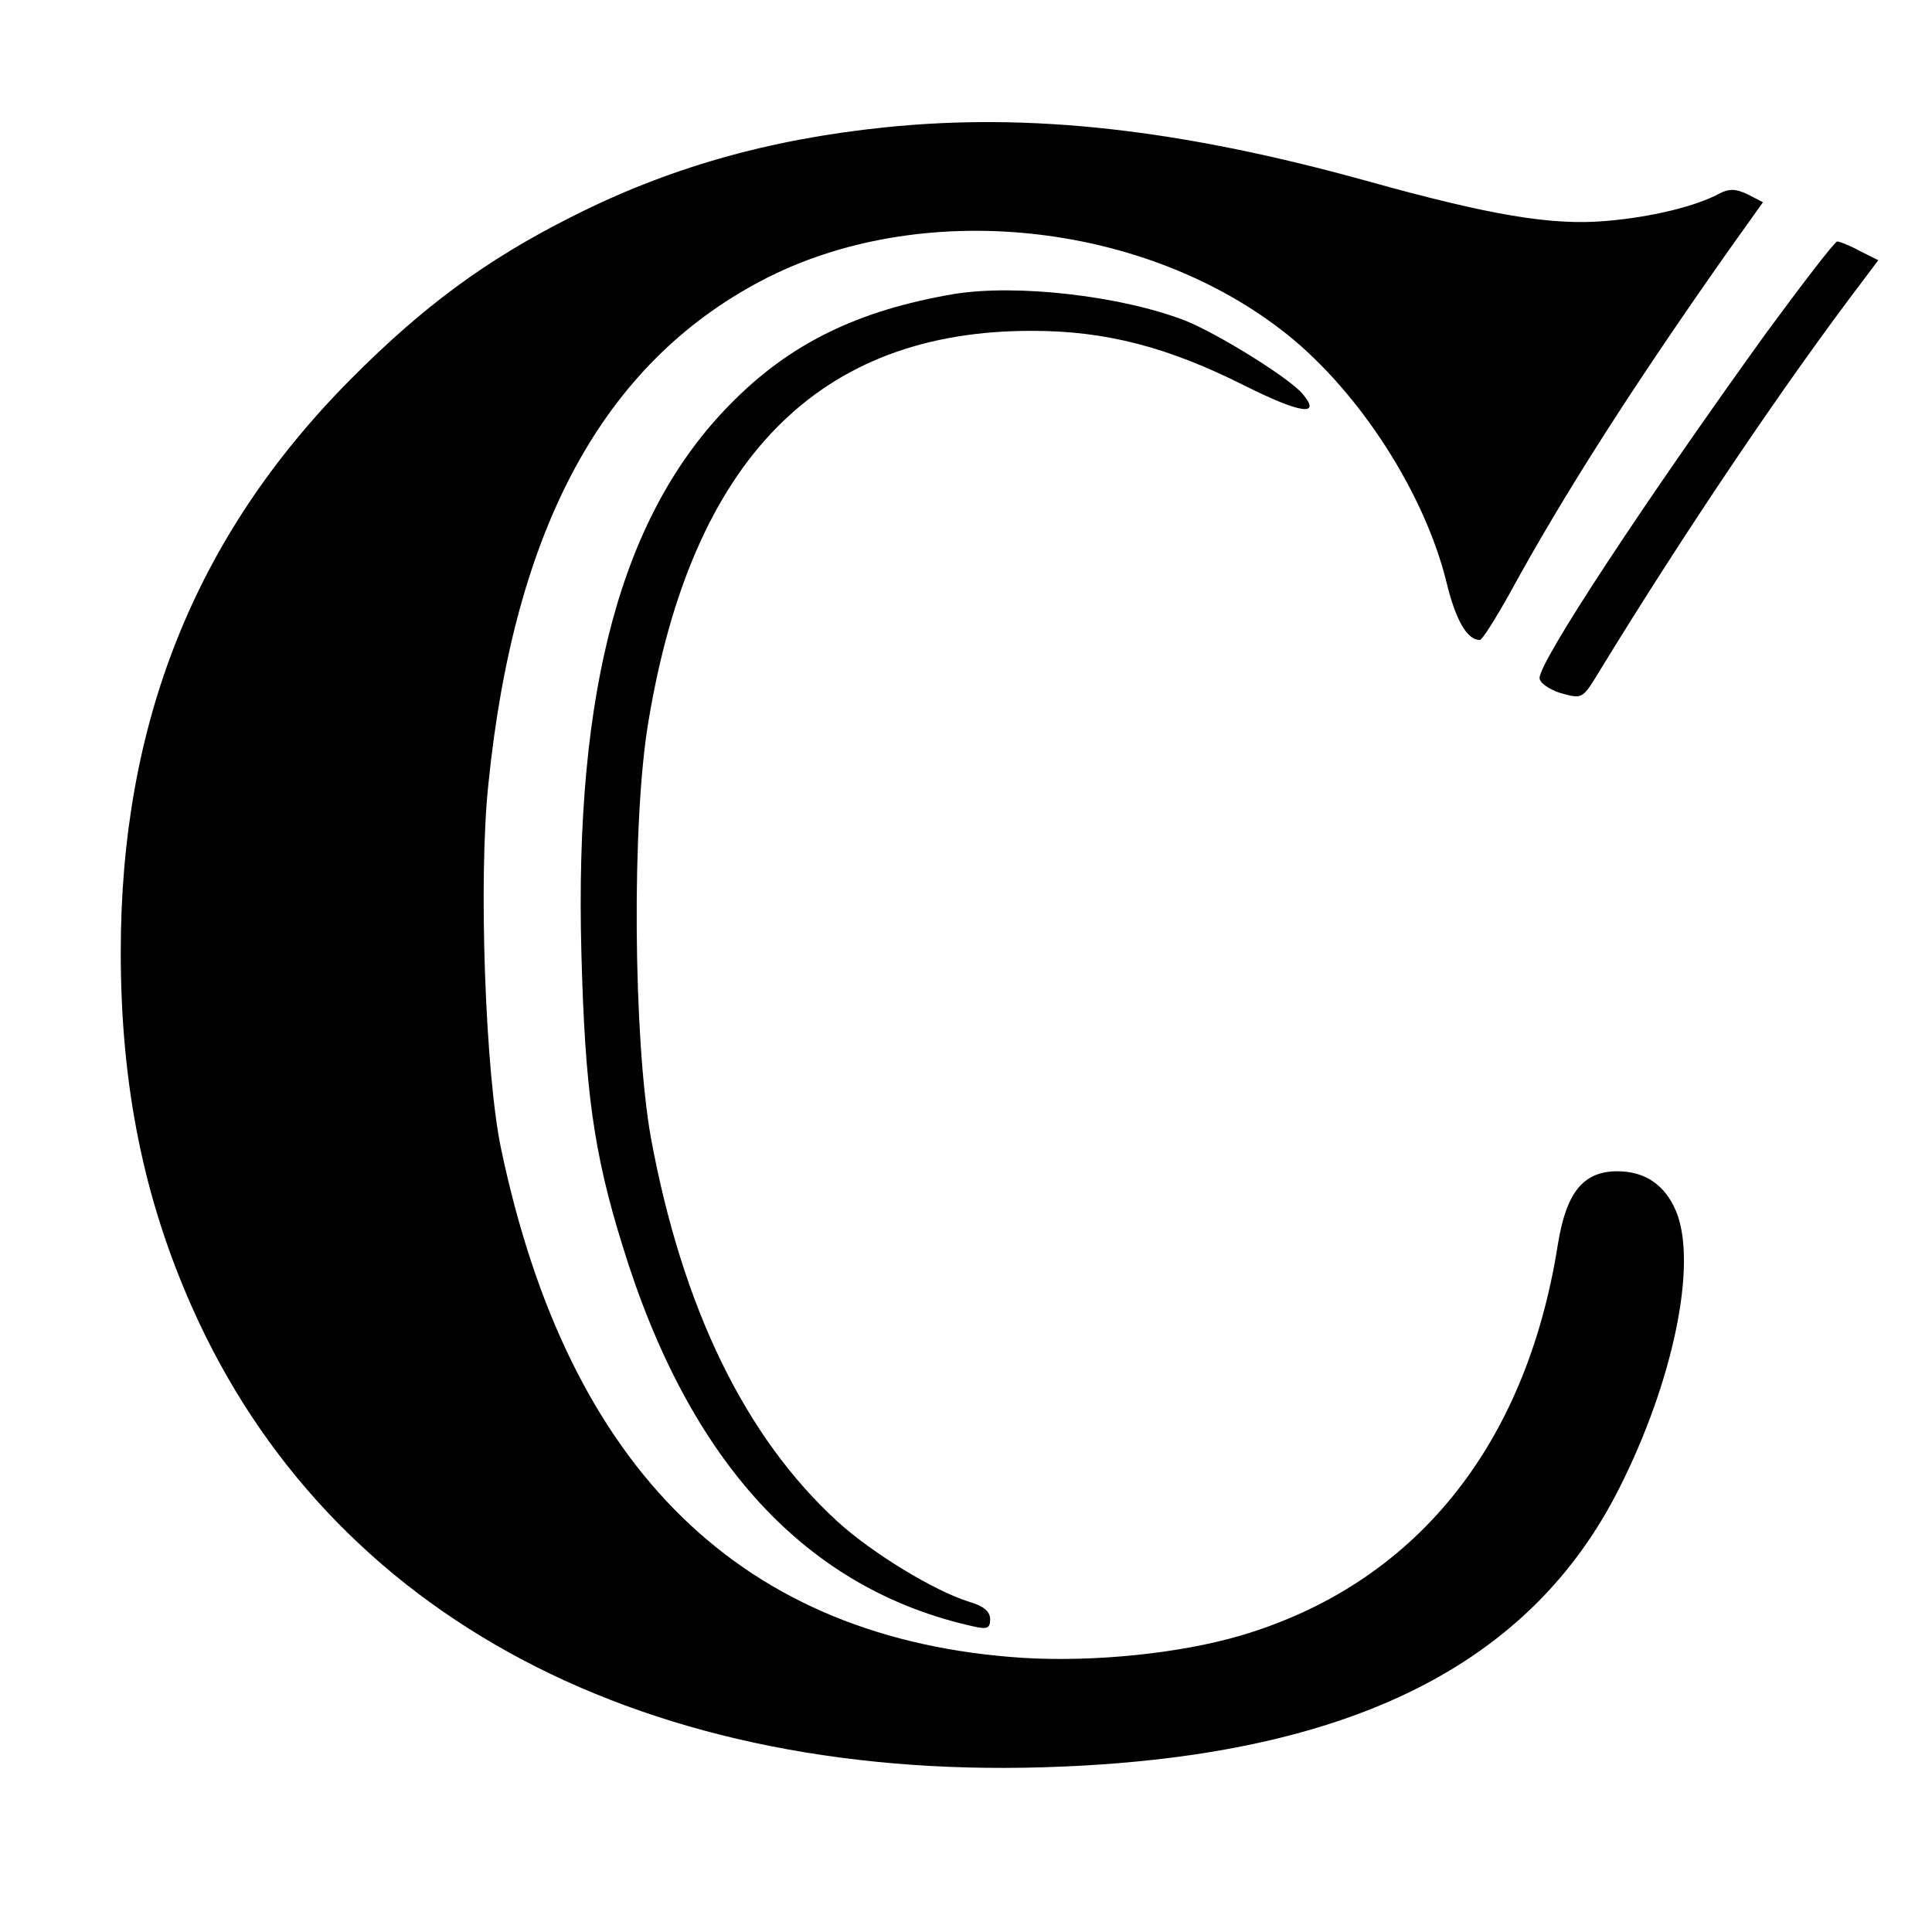 <?xml version="1.0" standalone="no"?>
<!DOCTYPE svg PUBLIC "-//W3C//DTD SVG 20010904//EN"
 "http://www.w3.org/TR/2001/REC-SVG-20010904/DTD/svg10.dtd">
<svg version="1.0" xmlns="http://www.w3.org/2000/svg"
 width="16pt" height="16pt" viewBox="0 0 16 16"
 preserveAspectRatio="xMidYMid meet">
<g transform="translate(0,16) scale(0.005,-0.005)"
fill="#000000" stroke="none">
<path d="M1465 2989 c-194 -20 -361 -68 -520 -149 -141 -71 -246 -149 -365
-269 -257 -259 -380 -569 -380 -948 0 -221 38 -408 118 -588 228 -514 753
-791 1442 -761 478 20 775 169 922 461 90 178 130 373 94 459 -18 43 -51 66
-97 66 -57 0 -85 -35 -99 -123 -53 -334 -238 -561 -525 -646 -102 -30 -244
-44 -360 -37 -465 30 -753 310 -865 843 -26 123 -38 447 -21 605 43 424 190
695 452 833 262 138 634 100 871 -89 121 -97 228 -264 264 -411 15 -62 34 -95
55 -95 4 0 26 35 50 78 90 165 207 347 362 567 l57 80 -25 13 c-19 9 -30 10
-46 2 -40 -22 -116 -40 -189 -46 -90 -8 -194 10 -395 66 -310 86 -559 114
-800 89z"/>
<path d="M2925 2648 c-201 -279 -375 -543 -375 -571 0 -8 16 -19 35 -25 36
-10 36 -10 64 36 140 229 307 477 438 649 l24 32 -30 15 c-16 9 -34 16 -38 16
-4 0 -57 -69 -118 -152z"/>
<path d="M1580 2713 c-159 -27 -272 -82 -370 -182 -180 -182 -259 -471 -247
-911 6 -224 20 -329 68 -483 110 -359 305 -570 582 -631 22 -5 27 -3 27 12 0
13 -11 22 -35 29 -58 18 -161 81 -218 133 -153 140 -257 354 -309 636 -29 163
-32 524 -4 689 72 434 282 648 636 647 122 0 225 -27 352 -91 92 -46 127 -51
96 -14 -21 26 -140 100 -195 122 -106 41 -279 61 -383 44z"/>
</g>
</svg>
